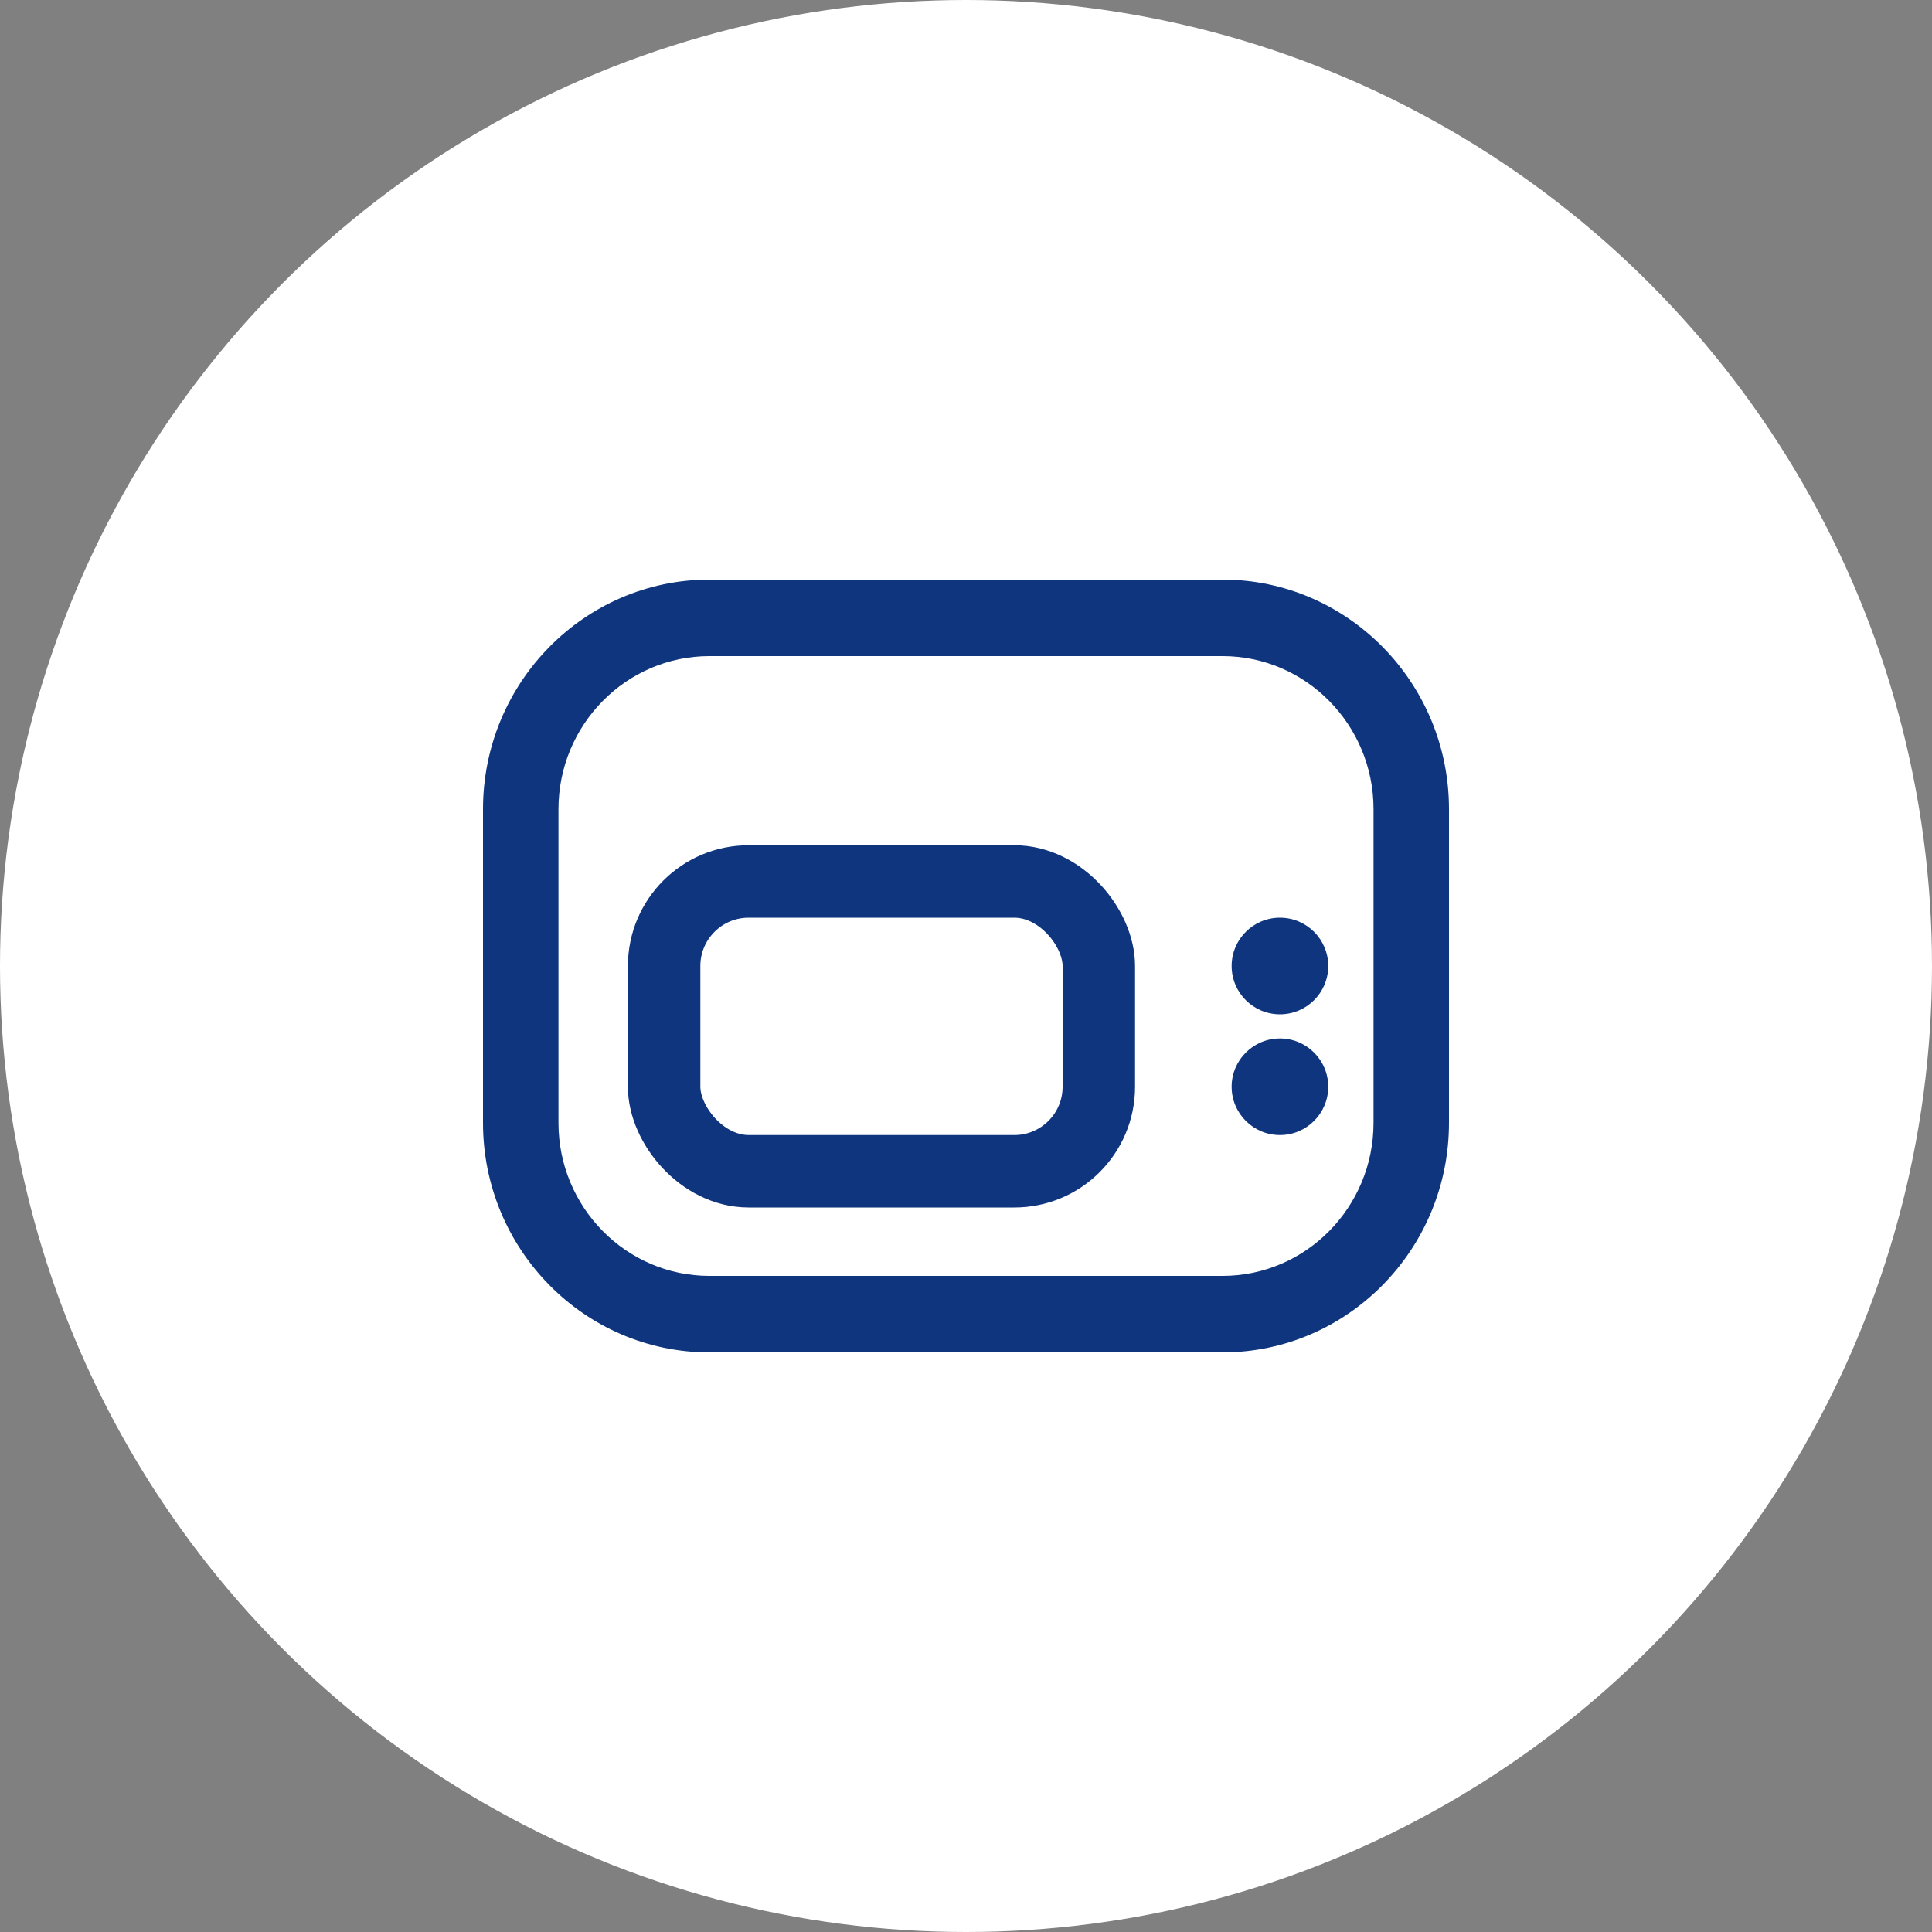 <svg width="80" height="80" viewBox="0 0 80 80" fill="none" xmlns="http://www.w3.org/2000/svg">
<rect x="0" y="0" width="80" height="80" fill="#808080" stroke="none"/>
<circle cx="40" cy="40" r="40" fill="white"/>
<path d="M50.625 56H29.373C24.205 56 20 51.737 20 46.497V33.505C20 28.264 24.206 24 29.375 24H50.625C55.794 24 60 28.264 60 33.505V46.495C60 51.736 55.794 56 50.625 56ZM29.375 27.168C25.929 27.168 23.125 30.011 23.125 33.505V46.497C23.125 49.99 25.928 52.832 29.373 52.832H50.625C54.071 52.832 56.875 49.989 56.875 46.495V33.505C56.875 30.011 54.071 27.168 50.625 27.168H29.375Z" fill="#0E357E"/>
<circle cx="53" cy="40" r="2" fill="#0E357E"/>
<circle cx="53" cy="45" r="2" fill="#0E357E"/>
<rect x="27.5" y="36.5" width="18" height="12" rx="3.5" stroke="#0E357E" stroke-width="3"/>
</svg>
